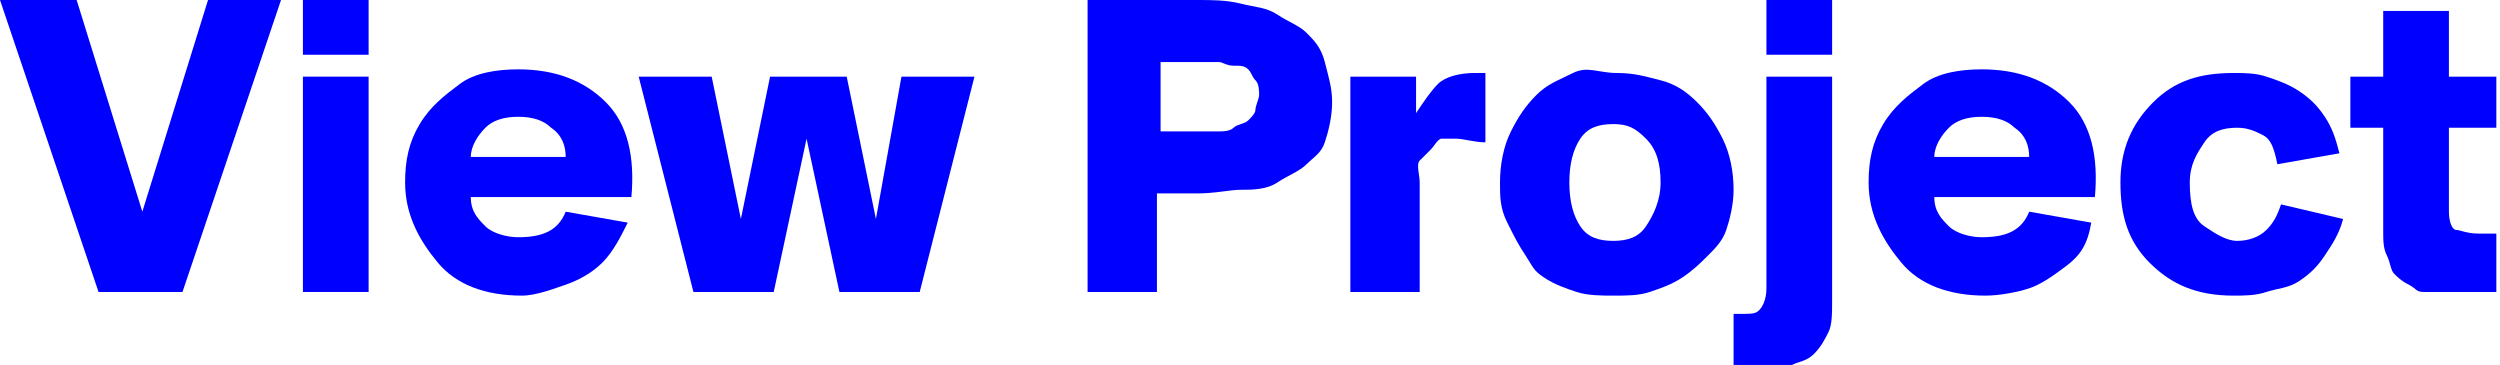<?xml version="1.0" encoding="utf-8"?>
<!-- Generator: Adobe Illustrator 21.0.0, SVG Export Plug-In . SVG Version: 6.00 Build 0)  -->
<svg version="1.1" id="图层_1" xmlns="http://www.w3.org/2000/svg" xmlns:xlink="http://www.w3.org/1999/xlink" x="0px" y="0px"
	 viewBox="0 0 68.5 10" style="enable-background:new 0 0 68.5 10;" xml:space="preserve">
<style type="text/css">
	.st0{fill:#0000FF;}
</style>
<g>
	<path class="st0" d="M0,0h2.1l1.8,5.8L5.7,0h2L5,8H2.7L0,0z"/>
	<path class="st0" d="M8.3,0h1.8v1.5H8.3V0z M8.3,2.1h1.8V8H8.3V2.1z"/>
	<path class="st0" d="M14.3,8.1c-1,0-1.8-0.3-2.3-0.9S11.1,5.9,11.1,5c0-0.6,0.1-1.1,0.4-1.6s0.7-0.8,1.1-1.1s1-0.4,1.6-0.4
		c1,0,1.8,0.3,2.4,0.9s0.8,1.5,0.7,2.6h-4.4c0,0.4,0.2,0.6,0.4,0.8s0.6,0.3,0.9,0.3c0.7,0,1.1-0.2,1.3-0.7l1.7,0.3
		c-0.2,0.4-0.4,0.8-0.7,1.1s-0.7,0.5-1,0.6S14.7,8.1,14.3,8.1z M15.1,3.5c-0.2-0.2-0.5-0.3-0.9-0.3s-0.7,0.1-0.9,0.3
		S12.9,4,12.9,4.3h2.6C15.5,4,15.4,3.7,15.1,3.5z"/>
	<path class="st0" d="M20.3,6l0.8-3.9h2.1L24,6l0.7-3.9h2L25.2,8h-2.2l-0.9-4.2L21.2,8H19l-1.5-5.9h2L20.3,6z"/>
	<path class="st0" d="M29.8,0h3c0.4,0,0.8,0,1.2,0.1s0.7,0.1,1,0.3s0.6,0.3,0.8,0.5s0.4,0.4,0.5,0.8s0.2,0.7,0.2,1.1
		s-0.1,0.8-0.2,1.1S36,4.3,35.8,4.5S35.3,4.8,35,5s-0.7,0.2-1,0.2s-0.7,0.1-1.2,0.1h-1.1V8h-1.9V0z M32.9,1.7h-1.1v1.9h1.1
		c0.2,0,0.4,0,0.5,0s0.3,0,0.4-0.1s0.3-0.1,0.4-0.2s0.2-0.2,0.2-0.3s0.1-0.3,0.1-0.4s0-0.3-0.1-0.4S34.3,2,34.2,1.9S34,1.8,33.8,1.8
		s-0.3-0.1-0.4-0.1S33.1,1.7,32.9,1.7z"/>
	<path class="st0" d="M40.7,2v1.9c-0.3,0-0.6-0.1-0.8-0.1c-0.2,0-0.3,0-0.4,0S39.3,4,39.2,4.1S39,4.3,38.9,4.4S38.9,4.8,38.9,5V8H37
		V2.1h1.8v1c0.2-0.3,0.4-0.6,0.6-0.8S40,2,40.4,2C40.6,2,40.7,2,40.7,2z"/>
	<path class="st0" d="M41.1,5c0-0.5,0.1-1,0.3-1.4s0.4-0.7,0.7-1s0.6-0.4,1-0.6S43.8,2,44.3,2s0.8,0.1,1.2,0.2s0.7,0.3,1,0.6
		s0.5,0.6,0.7,1s0.3,0.9,0.3,1.4c0,0.4-0.1,0.8-0.2,1.1S47,6.8,46.8,7s-0.4,0.4-0.7,0.6S45.5,7.9,45.2,8s-0.6,0.1-1,0.1
		c-0.3,0-0.7,0-1-0.1s-0.6-0.2-0.9-0.4S42,7.3,41.8,7s-0.3-0.5-0.5-0.9S41.1,5.4,41.1,5z M43,5c0,0.5,0.1,0.9,0.3,1.2
		s0.5,0.4,0.9,0.4c0.4,0,0.7-0.1,0.9-0.4s0.4-0.7,0.4-1.2c0-0.5-0.1-0.9-0.4-1.2s-0.5-0.4-0.9-0.4s-0.7,0.1-0.9,0.4S43,4.5,43,5z"/>
	<path class="st0" d="M48.4,7.9V2.1h1.8v6.1c0,0.4,0,0.7-0.1,0.9s-0.2,0.4-0.4,0.6s-0.4,0.2-0.6,0.3S48.6,10,48.2,10h-0.7V8.6h0.2
		c0.3,0,0.4,0,0.5-0.1S48.4,8.2,48.4,7.9z M48.4,0h1.8v1.5h-1.8V0z"/>
	<path class="st0" d="M54.4,8.1c-1,0-1.8-0.3-2.3-0.9S51.2,5.9,51.2,5c0-0.6,0.1-1.1,0.4-1.6s0.7-0.8,1.1-1.1s1-0.4,1.6-0.4
		c1,0,1.8,0.3,2.4,0.9s0.8,1.5,0.7,2.6H53c0,0.4,0.2,0.6,0.4,0.8s0.6,0.3,0.9,0.3c0.7,0,1.1-0.2,1.3-0.7l1.7,0.3
		C57.2,6.7,57,7,56.6,7.3s-0.7,0.5-1,0.6S54.8,8.1,54.4,8.1z M55.2,3.5c-0.2-0.2-0.5-0.3-0.9-0.3s-0.7,0.1-0.9,0.3S53,4,53,4.3h2.6
		C55.6,4,55.5,3.7,55.2,3.5z"/>
	<path class="st0" d="M61.2,2c0.3,0,0.6,0,0.9,0.1s0.6,0.2,0.9,0.4s0.5,0.4,0.7,0.7s0.3,0.6,0.4,1l-1.7,0.3C62.3,4,62.2,3.8,62,3.7
		s-0.4-0.2-0.7-0.2c-0.4,0-0.7,0.1-0.9,0.4S60,4.5,60,5c0,0.6,0.1,1,0.4,1.2s0.6,0.4,0.9,0.4c0.3,0,0.6-0.1,0.8-0.3s0.3-0.4,0.4-0.7
		L64.2,6c-0.1,0.4-0.3,0.7-0.5,1S63.3,7.5,63,7.7S62.4,7.9,62.1,8s-0.6,0.1-0.9,0.1c-1,0-1.7-0.3-2.3-0.9S58.1,5.9,58.1,5
		c0-0.9,0.3-1.6,0.9-2.2S60.3,2,61.2,2z M65.3,2.1V0.3h1.8v1.8h1.3v1.4h-1.3v2.3c0,0.3,0.1,0.5,0.2,0.5s0.3,0.1,0.6,0.1h0.5V8h-1.2
		c-0.3,0-0.6,0-0.8,0S66.2,7.9,66,7.8s-0.3-0.2-0.4-0.3S65.5,7.2,65.4,7s-0.1-0.4-0.1-0.7V3.5h-0.9V2.1H65.3z"/>
</g>
</svg>
